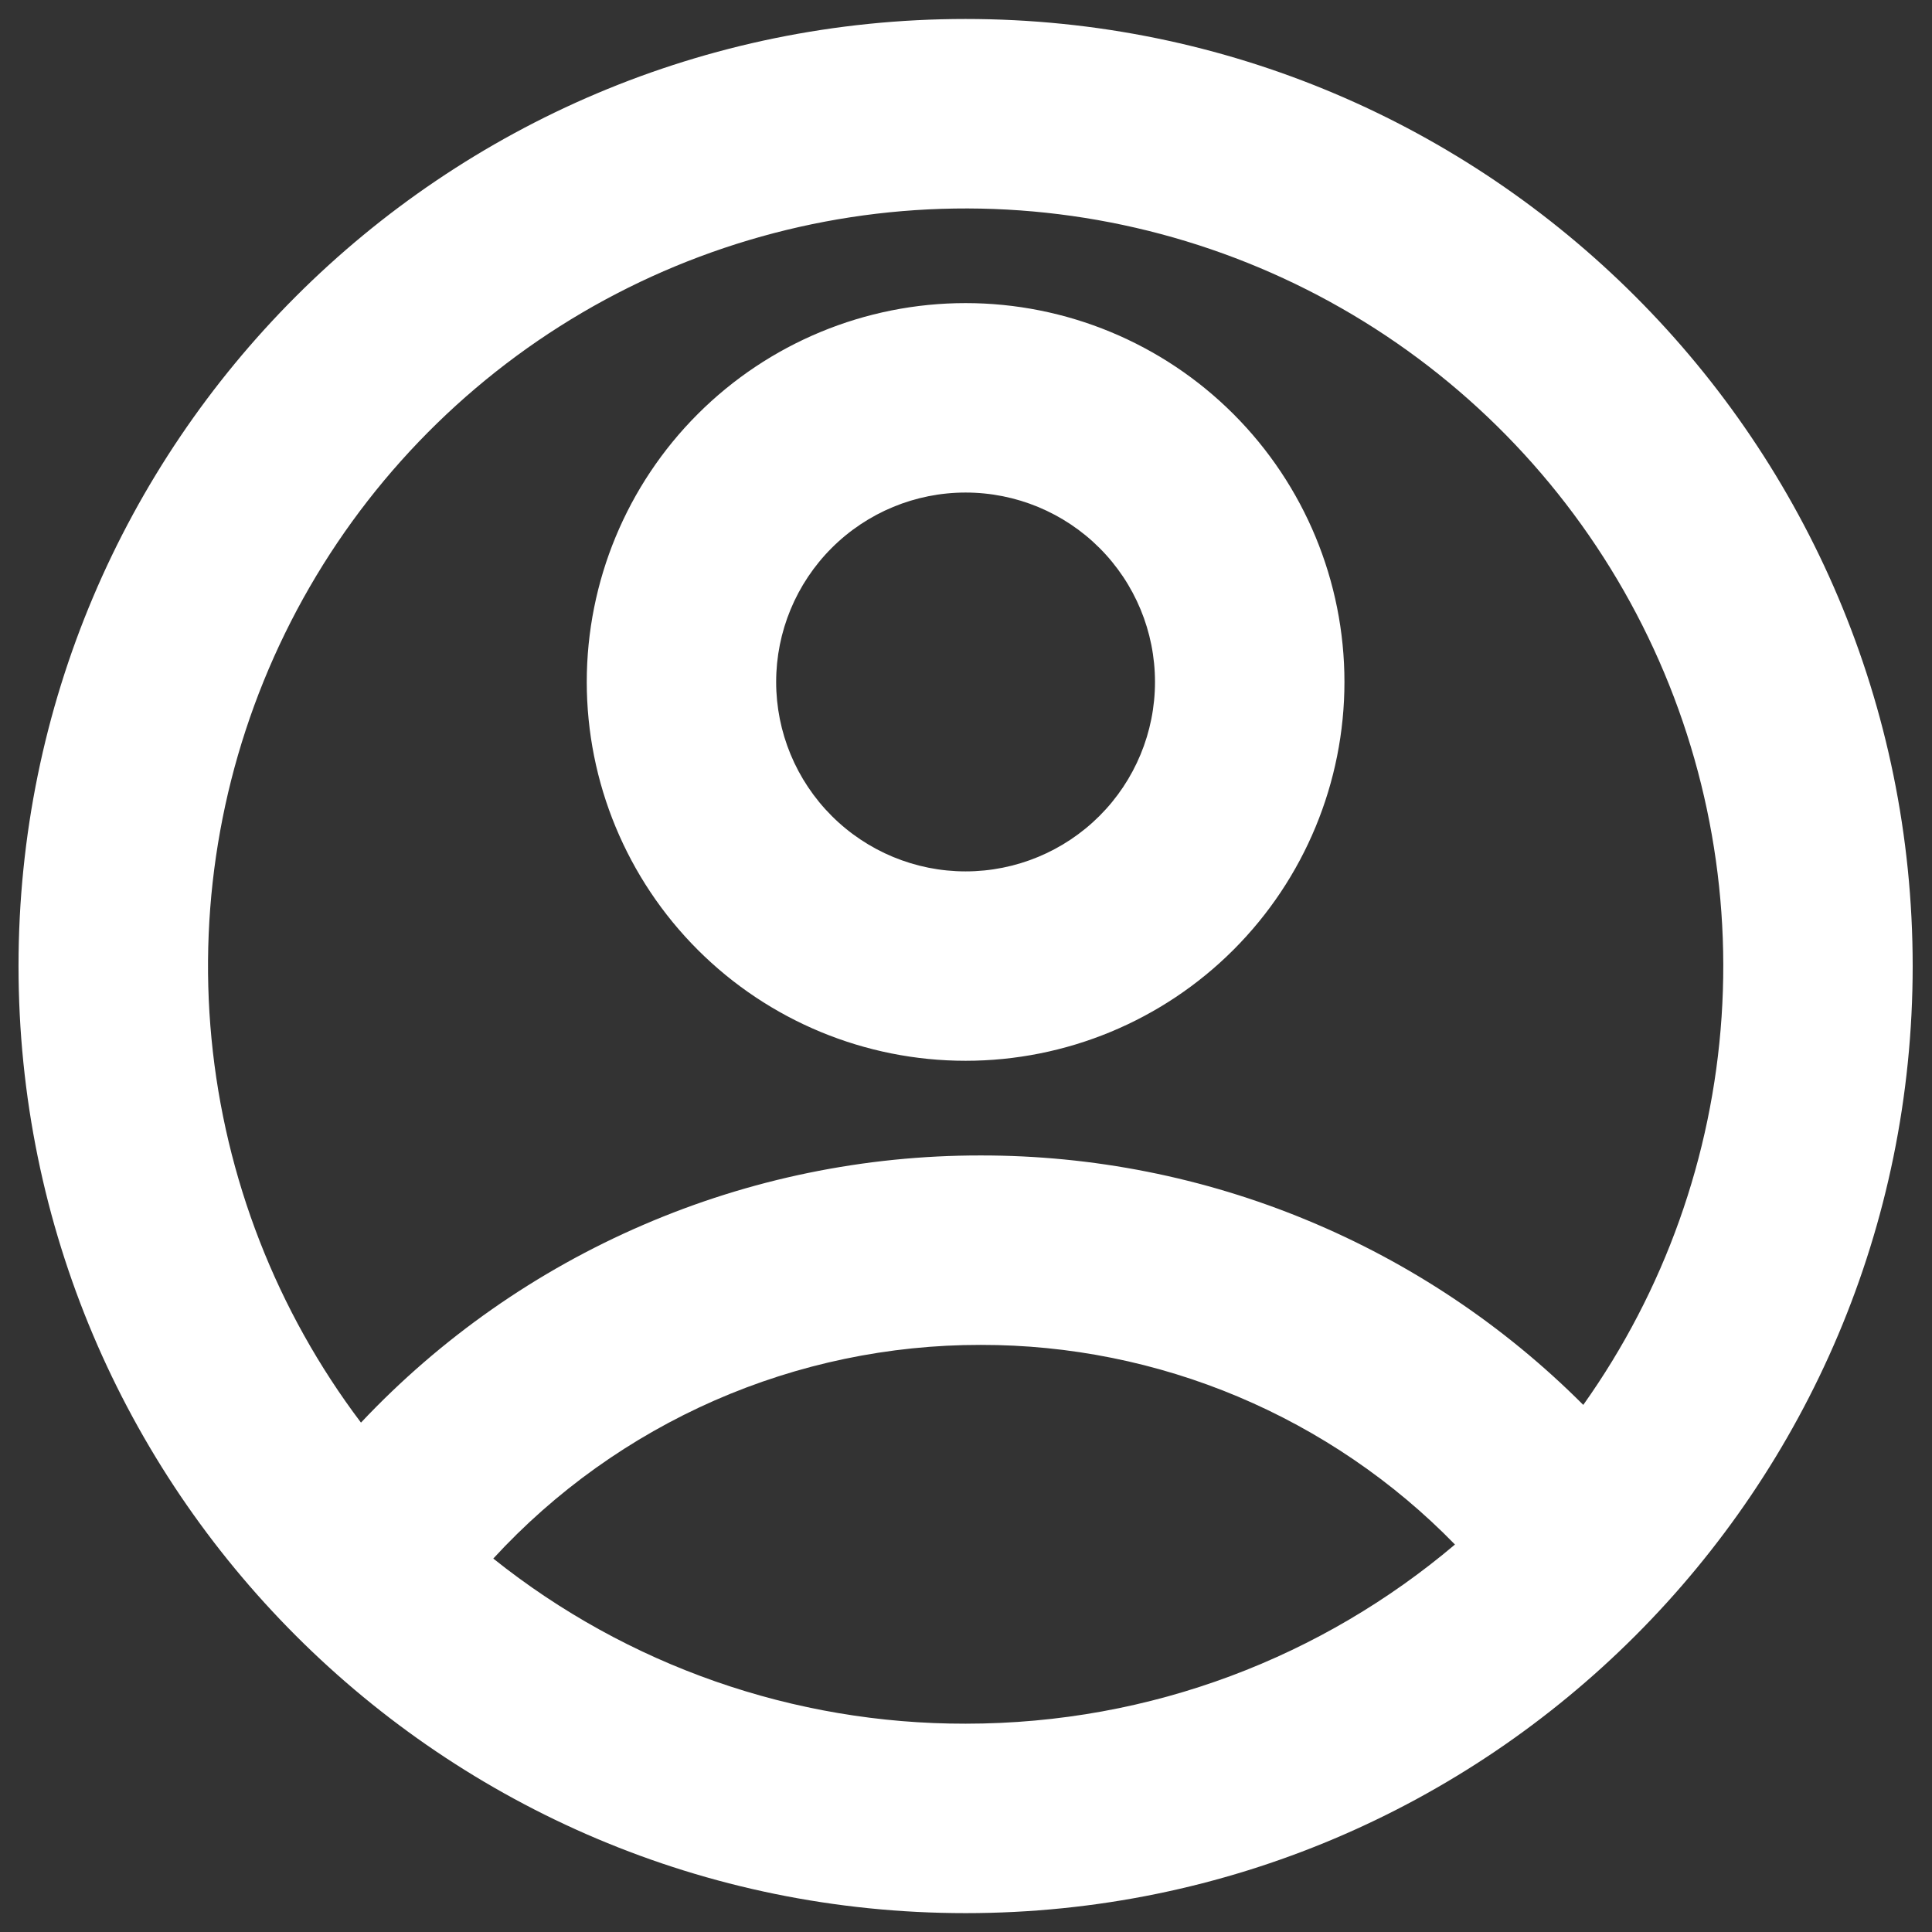 <?xml version="1.0" encoding="UTF-8"?>
<svg xmlns="http://www.w3.org/2000/svg" width="34" height="34" viewBox="0 0 34 34" fill="none">
  <rect x="0" y="0" width="34" height="34" fill="#333333" stroke="none"/>
  <path d="M16.993 33.668C7.788 33.668 0.326 26.206 0.326 17.001C0.326 7.796 7.788 0.334 16.993 0.334C26.198 0.334 33.66 7.796 33.66 17.001C33.66 26.206 26.198 33.668 16.993 33.668ZM8.681 27.428C11.04 29.314 13.972 30.339 16.993 30.334C20.276 30.334 23.281 29.148 25.605 27.181C24.519 26.067 23.221 25.183 21.788 24.579C20.355 23.976 18.815 23.666 17.259 23.668C15.647 23.666 14.052 23.999 12.575 24.646C11.099 25.294 9.772 26.241 8.681 27.428V27.428ZM6.353 25.035C7.754 23.548 9.444 22.364 11.32 21.556C13.195 20.747 15.217 20.332 17.259 20.334C19.229 20.332 21.18 20.718 22.999 21.472C24.819 22.225 26.472 23.331 27.863 24.724C29.29 22.716 30.132 20.352 30.297 17.894C30.462 15.437 29.943 12.981 28.797 10.8C27.651 8.62 25.924 6.799 23.806 5.54C21.689 4.282 19.264 3.634 16.8 3.67C14.337 3.706 11.932 4.423 9.852 5.742C7.772 7.062 6.098 8.932 5.016 11.145C3.934 13.358 3.486 15.827 3.722 18.279C3.958 20.732 4.868 23.07 6.353 25.036V25.035ZM16.993 18.668C15.225 18.668 13.529 17.965 12.279 16.715C11.029 15.465 10.326 13.769 10.326 12.001C10.326 10.233 11.029 8.537 12.279 7.287C13.529 6.037 15.225 5.334 16.993 5.334C18.761 5.334 20.457 6.037 21.707 7.287C22.957 8.537 23.66 10.233 23.66 12.001C23.66 13.769 22.957 15.465 21.707 16.715C20.457 17.965 18.761 18.668 16.993 18.668ZM16.993 15.335C17.877 15.335 18.725 14.983 19.35 14.358C19.975 13.733 20.326 12.885 20.326 12.001C20.326 11.117 19.975 10.269 19.35 9.644C18.725 9.019 17.877 8.668 16.993 8.668C16.109 8.668 15.261 9.019 14.636 9.644C14.011 10.269 13.659 11.117 13.659 12.001C13.659 12.885 14.011 13.733 14.636 14.358C15.261 14.983 16.109 15.335 16.993 15.335Z" fill="white"></path>
</svg>
